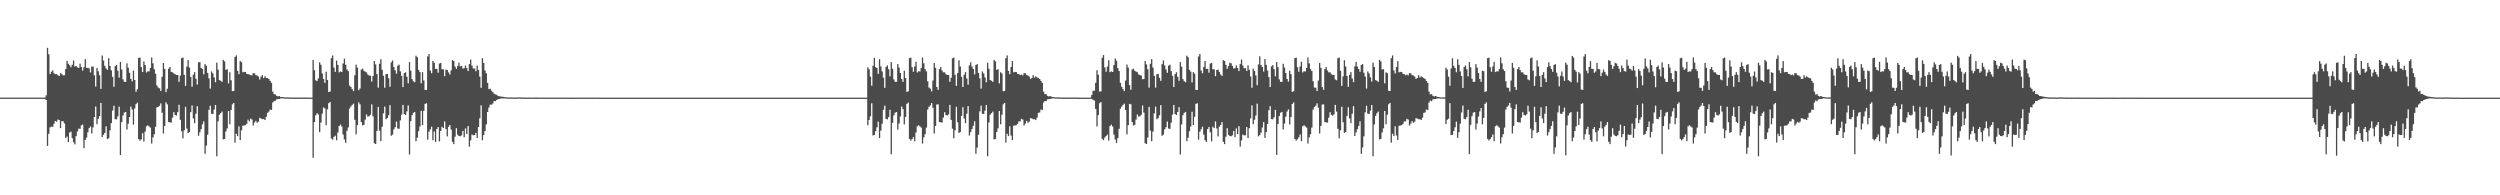 <?xml version="1.0" encoding="UTF-8"?>
<svg xmlns="http://www.w3.org/2000/svg" width="1920" height="150">
  <path d="M0 74.948h1v1.000H0zM1 74.952h1v1.000H1zM2 74.950h1v1.000H2zM3 74.943h1v1.000H3zM4 74.946h1v1.000H4zM5 74.951h1v1.000H5zM6 74.947h1v1.000H6zM7 74.949h1v1.000H7zM8 74.940h1v1.000H8zM9 74.948h1v1.000H9zM10 74.950h1v1.000H10zM11 74.952h1v1.000H11zM12 74.949h1v1.000H12zM13 74.943h1v1.000H13zM14 74.948h1v1.000H14zM15 74.951h1v1.000H15zM16 74.951h1v1.000H16zM17 74.953h1v1.000H17zM18 74.949h1v1.000H18zM19 74.947h1v1.000H19zM20 74.956h1v1.000H20zM21 74.947h1v1.000H21zM22 74.954h1v1.000H22zM23 74.945h1v1.000H23zM24 74.947h1v1.000H24zM25 74.944h1v1.000H25zM26 74.946h1v1.000H26zM27 74.944h1v1.000H27zM28 74.946h1v1.000H28zM29 74.949h1v1.000H29zM30 74.949h1v1.000H30zM31 74.948h1v1.000H31zM32 74.948h1v1.000H32zM33 74.951h1v1.000H33zM34 74.949h1v1.000H34zM35 73.211h1v3.624H35zM36 36.695h1v75.361H36zM37 41.675h1v61.099H37zM38 56.888h1v40.887H38zM39 55.089h1v42.141H39zM40 54.049h1v43.407H40zM41 56.271h1v38.819H41zM42 56.971h1v35.945H42zM43 56.877h1v36.593H43zM44 57.827h1v33.978H44zM45 58.387h1v33.846H45zM46 56.204h1v42.197H46zM47 56.943h1v36.032H47zM48 57.921h1v35.216H48zM49 57.826h1v37.014H49zM50 52.960h1v53.104H50zM51 46.754h1v58.026H51zM52 48.958h1v60.177H52zM53 50.064h1v51.739H53zM54 51.661h1v49.483H54zM55 49.778h1v56.345H55zM56 46.462h1v62.805H56zM57 51.116h1v59.789H57zM58 50.690h1v53.868H58zM59 51.645h1v49.361H59zM60 52.238h1v46.564H60zM61 48.908h1v50.024H61zM62 51.512h1v44.793H62zM63 54.211h1v41.484H63zM64 51.534h1v62.290H64zM65 45.430h1v62.031H65zM66 52.197h1v53.457H66zM67 52.071h1v49.584H67zM68 52.551h1v45.869H68zM69 55.595h1v41.543H69zM70 51.165h1v51.393H70zM71 51.080h1v46.752H71zM72 57.786h1v32.056H72zM73 66.435h1v15.402H73zM74 52.176h1v43.194H74zM75 54.709h1v36.516H75zM76 57.826h1v31.276H76zM77 68.226h1v10.807H77zM78 42.623h1v62.643H78zM79 46.474h1v57.055H79zM80 50.554h1v51.564H80zM81 52.606h1v44.432H81zM82 53.671h1v53.009H82zM83 44.695h1v61.569H83zM84 50.712h1v49.376H84zM85 53.993h1v40.626H85zM86 58.990h1v25.881H86zM87 66.657h1v14.542H87zM88 50.791h1v40.711H88zM89 49.848h1v41.844H89zM90 54.315h1v35.090H90zM91 59.608h1v22.329H91zM92 47.589h1v71.483H92zM93 53.425h1v40.393H93zM94 60.921h1v27.732H94zM95 62.816h1v23.686H95zM96 62.881h1v23.098H96zM97 48.706h1v50.781H97zM98 52.016h1v43.005H98zM99 55.885h1v33.959H99zM100 60.623h1v21.245H100zM101 62.532h1v21.573H101zM102 54.228h1v41.450H102zM103 61.432h1v21.885H103zM104 70.496h1v9.453H104zM105 68.507h1v10.321H105zM106 44.489h1v62.348H106zM107 44.188h1v63.855H107zM108 51.532h1v55.445H108zM109 55.346h1v47.019H109zM110 47.230h1v61.451H110zM111 49.911h1v51.155H111zM112 55.652h1v41.349H112zM113 54.715h1v41.536H113zM114 54.899h1v42.185H114zM115 52.152h1v45.865H115zM116 44.125h1v66.121H116zM117 48.642h1v56.871H117zM118 53.136h1v49.934H118zM119 56.646h1v40.749H119zM120 65.608h1v16.827H120zM121 67.180h1v14.928H121zM122 67.846h1v13.400H122zM123 69.852h1v9.561H123zM124 58.974h1v27.617H124zM125 48.330h1v54.229H125zM126 52.881h1v43.834H126zM127 70.783h1v7.832H127zM128 68.172h1v11.996H128zM129 52.807h1v40.910H129zM130 51.436h1v42.524H130zM131 55.133h1v39.043H131zM132 55.539h1v34.806H132zM133 56.388h1v29.790H133zM134 56.976h1v31.354H134zM135 57.529h1v31.251H135zM136 57.568h1v28.612H136zM137 62.839h1v17.656H137zM138 58.057h1v34.021H138zM139 44.710h1v56.115H139zM140 44.174h1v62.061H140zM141 57.459h1v42.652H141zM142 65.928h1v16.107H142zM143 51.111h1v47.663H143zM144 46.179h1v55.955H144zM145 51.930h1v49.460H145zM146 59.031h1v27.073H146zM147 66.616h1v14.357H147zM148 57.398h1v33.606H148zM149 55.388h1v39.170H149zM150 60.477h1v26.864H150zM151 64.985h1v16.551H151zM152 47.941h1v56.372H152zM153 47.648h1v53.982H153zM154 52.216h1v46.956H154zM155 52.979h1v42.503H155zM156 57.071h1v36.099H156zM157 49.235h1v68.901H157zM158 50.488h1v61.318H158zM159 55.974h1v47.485H159zM160 60.152h1v24.234H160zM161 68.065h1v13.122H161zM162 54.906h1v32.407H162zM163 56.364h1v31.219H163zM164 59.465h1v24.692H164zM165 63.123h1v17.520H165zM166 48.134h1v71.920H166zM167 53.497h1v39.731H167zM168 61.538h1v26.593H168zM169 61.989h1v24.950H169zM170 62.876h1v22.844H170zM171 45.994h1v61.064H171zM172 47.170h1v59.526H172zM173 53.658h1v47.314H173zM174 53.131h1v45.483H174zM175 64.013h1v21.254H175zM176 55.512h1v39.920H176zM177 61.644h1v22.832H177zM178 70.063h1v10.047H178zM179 69.896h1v9.131H179zM180 43.766h1v65.774H180zM181 42.553h1v60.230H181zM182 54.409h1v50.083H182zM183 56.969h1v40.042H183zM184 46.911h1v60.678H184zM185 47.768h1v52.397H185zM186 55.564h1v41.005H186zM187 55.210h1v41.199H187zM188 55.311h1v40.768H188zM189 56.740h1v38.394H189zM190 56.951h1v34.958H190zM191 57.229h1v36.026H191zM192 57.711h1v33.367H192zM193 57.918h1v33.905H193zM194 56.128h1v40.301H194zM195 56.321h1v37.762H195zM196 57.629h1v35.189H196zM197 58.020h1v36.313H197zM198 58.767h1v34.674H198zM199 61.063h1v29.466H199zM200 58.886h1v32.175H200zM201 57.777h1v33.795H201zM202 60.078h1v31.297H202zM203 58.615h1v33.599H203zM204 59.820h1v29.915H204zM205 59.939h1v26.763H205zM206 60.688h1v25.000H206zM207 62.083h1v22.035H207zM208 63.591h1v20.935H208zM209 70.351h1v8.385H209zM210 72.283h1v5.443H210zM211 72.538h1v4.835H211zM212 73.646h1v2.642H212zM213 74.043h1v2.090H213zM214 73.753h1v2.302H214zM215 74.457h1v1.162H215zM216 74.487h1v1.000H216zM217 74.599h1v1.000H217zM218 74.777h1v1.000H218zM219 74.799h1v1.000H219zM220 74.762h1v1.000H220zM221 74.824h1v1.000H221zM222 74.860h1v1.000H222zM223 74.894h1v1.000H223zM224 74.907h1v1.000H224zM225 74.918h1v1.000H225zM226 74.911h1v1.000H226zM227 74.906h1v1.000H227zM228 74.919h1v1.000H228zM229 74.912h1v1.000H229zM230 74.921h1v1.000H230zM231 74.920h1v1.000H231zM232 74.925h1v1.000H232zM233 74.922h1v1.000H233zM234 74.926h1v1.000H234zM235 74.928h1v1.000H235zM236 74.936h1v1.000H236zM237 74.951h1v1.000H237zM238 74.952h1v1.000H238zM239 74.949h1v1.000H239zM240 46.050h1v75.092H240zM241 53.988h1v39.811H241zM242 61.668h1v26.879H242zM243 62.308h1v24.632H243zM244 60.171h1v27.734H244zM245 47.820h1v53.720H245zM246 49.770h1v44.320H246zM247 56.445h1v30.863H247zM248 60.691h1v21.856H248zM249 63.575h1v19.722H249zM250 55.096h1v41.072H250zM251 61.373h1v22.588H251zM252 70.657h1v8.581H252zM253 70.299h1v8.033H253zM254 44.713h1v61.695H254zM255 42.592h1v64.653H255zM256 51.930h1v53.186H256zM257 55.204h1v48.971H257zM258 46.547h1v61.190H258zM259 49.927h1v51.876H259zM260 55.581h1v41.259H260zM261 54.898h1v40.777H261zM262 55.333h1v41.788H262zM263 48.726h1v54.575H263zM264 45.055h1v62.022H264zM265 49.715h1v59.996H265zM266 53.335h1v47.144H266zM267 54.623h1v43.232H267zM268 65.669h1v17.759H268zM269 66.740h1v15.082H269zM270 68.494h1v12.053H270zM271 69.978h1v9.637H271zM272 57.872h1v34.157H272zM273 49.599h1v53.586H273zM274 51.924h1v44.163H274zM275 69.323h1v9.294H275zM276 67.923h1v12.224H276zM277 53.425h1v40.329H277zM278 52.759h1v43.570H278zM279 54.324h1v41.539H279zM280 55.016h1v36.855H280zM281 55.619h1v32.364H281zM282 57.175h1v32.368H282zM283 57.992h1v31.297H283zM284 58.102h1v30.045H284zM285 62.623h1v17.576H285zM286 58.365h1v31.048H286zM287 46.911h1v63.109H287zM288 49.460h1v61.150H288zM289 56.864h1v43.660H289zM290 67.319h1v14.781H290zM291 48.951h1v51.329H291zM292 45.454h1v62.927H292zM293 53.559h1v43.781H293zM294 58.176h1v28.929H294zM295 67.357h1v14.524H295zM296 56.979h1v34.597H296zM297 56.713h1v33.980H297zM298 60.041h1v28.505H298zM299 66.637h1v14.097H299zM300 47.883h1v56.353H300zM301 46.488h1v56.883H301zM302 51.391h1v48.003H302zM303 53.994h1v43.736H303zM304 56.651h1v36.736H304zM305 50.453h1v48.251H305zM306 49.690h1v49.254H306zM307 54.801h1v37.645H307zM308 58.253h1v29.774H308zM309 66.861h1v13.749H309zM310 56.120h1v31.502H310zM311 55.488h1v32.819H311zM312 58.933h1v26.605H312zM313 63.944h1v17.061H313zM314 47.652h1v71.017H314zM315 54.237h1v38.827H315zM316 60.777h1v27.716H316zM317 62.398h1v24.305H317zM318 63.134h1v22.833H318zM319 42.755h1v65.741H319zM320 43.936h1v61.775H320zM321 53.600h1v47.175H321zM322 55.371h1v41.790H322zM323 63.969h1v21.184H323zM324 55.403h1v40.673H324zM325 61.773h1v23.407H325zM326 69.077h1v10.698H326zM327 69.074h1v10.242H327zM328 43.382h1v63.876H328zM329 41.465h1v59.715H329zM330 54.172h1v45.147H330zM331 56.257h1v41.045H331zM332 46.862h1v60.846H332zM333 48.175h1v52.831H333zM334 52.866h1v56.120H334zM335 52.900h1v46.192H335zM336 55.834h1v41.713H336zM337 48.812h1v59.782H337zM338 48.319h1v52.304H338zM339 53.173h1v44.142H339zM340 53.224h1v45.110H340zM341 58.476h1v34.815H341zM342 53.473h1v45.639H342zM343 53.722h1v51.010H343zM344 55.615h1v41.743H344zM345 57.171h1v38.791H345zM346 54.026h1v45.505H346zM347 46.179h1v62.715H347zM348 46.807h1v63.874H348zM349 51.165h1v53.817H349zM350 52.872h1v45.579H350zM351 50.732h1v52.815H351zM352 48.114h1v56.373H352zM353 50.970h1v53.695H353zM354 50.578h1v53.363H354zM355 52.652h1v47.881H355zM356 52.447h1v52.924H356zM357 50.319h1v48.269H357zM358 52.260h1v50.711H358zM359 54.597h1v42.245H359zM360 49.190h1v63.465H360zM361 45.700h1v62.139H361zM362 50.418h1v52.927H362zM363 52.570h1v51.335H363zM364 52.652h1v51.065H364zM365 54.733h1v47.289H365zM366 50.355h1v55.596H366zM367 53.828h1v43.760H367zM368 58.777h1v32.077H368zM369 67.438h1v13.455H369zM370 44.697h1v63.025H370zM371 48.275h1v55.478H371zM372 54.066h1v46.539H372zM373 56.343h1v39.197H373zM374 63.643h1v22.348H374zM375 68.413h1v14.238H375zM376 68.106h1v12.269H376zM377 69.644h1v10.740H377zM378 70.783h1v8.709H378zM379 71.982h1v5.615H379zM380 72.569h1v5.140H380zM381 72.810h1v4.051H381zM382 73.766h1v2.402H382zM383 73.920h1v2.058H383zM384 74.075h1v1.573H384zM385 74.244h1v1.340H385zM386 74.376h1v1.199H386zM387 74.558h1v1.000H387zM388 74.725h1v1.000H388zM389 74.799h1v1.000H389zM390 74.812h1v1.000H390zM391 74.839h1v1.000H391zM392 74.854h1v1.000H392zM393 74.844h1v1.000H393zM394 74.856h1v1.000H394zM395 74.899h1v1.000H395zM396 74.924h1v1.000H396zM397 74.805h1v1.000H397zM398 74.796h1v1.000H398zM399 74.812h1v1.000H399zM400 74.860h1v1.000H400zM401 74.889h1v1.000H401zM402 74.925h1v1.000H402zM403 74.923h1v1.000H403zM404 74.933h1v1.000H404zM405 74.939h1v1.000H405zM406 74.926h1v1.000H406zM407 74.933h1v1.000H407zM408 74.934h1v1.000H408zM409 74.945h1v1.000H409zM410 74.900h1v1.000H410zM411 74.913h1v1.000H411zM412 74.928h1v1.000H412zM413 74.944h1v1.000H413zM414 74.937h1v1.000H414zM415 74.945h1v1.000H415zM416 74.940h1v1.000H416zM417 74.949h1v1.000H417zM418 74.945h1v1.000H418zM419 74.948h1v1.000H419zM420 74.946h1v1.000H420zM421 74.945h1v1.000H421zM422 74.947h1v1.000H422zM423 74.945h1v1.000H423zM424 74.950h1v1.000H424zM425 74.950h1v1.000H425zM426 74.950h1v1.000H426zM427 74.954h1v1.000H427zM428 74.951h1v1.000H428zM429 74.953h1v1.000H429zM430 74.952h1v1.000H430zM431 74.955h1v1.000H431zM432 74.948h1v1.000H432zM433 74.955h1v1.000H433zM434 74.946h1v1.000H434zM435 74.953h1v1.000H435zM436 74.949h1v1.000H436zM437 74.954h1v1.000H437zM438 74.957h1v1.000H438zM439 74.940h1v1.000H439zM440 74.957h1v1.000H440zM441 74.953h1v1.000H441zM442 74.953h1v1.000H442zM443 74.952h1v1.000H443zM444 74.951h1v1.000H444zM445 74.941h1v1.000H445zM446 74.957h1v1.000H446zM447 74.941h1v1.000H447zM448 74.952h1v1.000H448zM449 74.950h1v1.000H449zM450 74.943h1v1.000H450zM451 74.953h1v1.000H451zM452 74.954h1v1.000H452zM453 74.946h1v1.000H453zM454 74.942h1v1.000H454zM455 74.950h1v1.000H455zM456 74.951h1v1.000H456zM457 74.947h1v1.000H457zM458 74.952h1v1.000H458zM459 74.954h1v1.000H459zM460 74.958h1v1.000H460zM461 74.941h1v1.000H461zM462 75.000h1v1.000H462zM463 75.000h1v1.000H463zM464 75.000h1v1.000H464zM465 75.000h1v1.000H465zM466 75.000h1v1.000H466zM467 75.000h1v1.000H467zM468 75.000h1v1.000H468zM469 75.000h1v1.000H469zM470 75.000h1v1.000H470zM471 75.000h1v1.000H471zM472 75.000h1v1.000H472zM473 75.000h1v1.000H473zM474 75.000h1v1.000H474zM475 75.000h1v1.000H475zM476 75.000h1v1.000H476zM477 75.000h1v1.000H477zM478 75.000h1v1.000H478zM479 75.000h1v1.000H479zM480 75.000h1v1.000H480zM481 75.000h1v1.000H481zM482 75.000h1v1.000H482zM483 75.000h1v1.000H483zM484 75.000h1v1.000H484zM485 75.000h1v1.000H485zM486 75.000h1v1.000H486zM487 75.000h1v1.000H487zM488 75.000h1v1.000H488zM489 75.000h1v1.000H489zM490 75.000h1v1.000H490zM491 75.000h1v1.000H491zM492 75.000h1v1.000H492zM493 75.000h1v1.000H493zM494 75.000h1v1.000H494zM495 75.000h1v1.000H495zM496 75.000h1v1.000H496zM497 75.000h1v1.000H497zM498 75.000h1v1.000H498zM499 75.000h1v1.000H499zM500 75.000h1v1.000H500zM501 75.000h1v1.000H501zM502 75.000h1v1.000H502zM503 75.000h1v1.000H503zM504 75.000h1v1.000H504zM505 75.000h1v1.000H505zM506 75.000h1v1.000H506zM507 75.000h1v1.000H507zM508 75.000h1v1.000H508zM509 75.000h1v1.000H509zM510 75.000h1v1.000H510zM511 75.000h1v1.000H511zM512 75.000h1v1.000H512zM513 75.000h1v1.000H513zM514 75.000h1v1.000H514zM515 75.000h1v1.000H515zM516 75.000h1v1.000H516zM517 75.000h1v1.000H517zM518 75.000h1v1.000H518zM519 75.000h1v1.000H519zM520 75.000h1v1.000H520zM521 75.000h1v1.000H521zM522 75.000h1v1.000H522zM523 75.000h1v1.000H523zM524 75.000h1v1.000H524zM525 75.000h1v1.000H525zM526 75.000h1v1.000H526zM527 75.000h1v1.000H527zM528 75.000h1v1.000H528zM529 75.000h1v1.000H529zM530 75.000h1v1.000H530zM531 75.000h1v1.000H531zM532 75.000h1v1.000H532zM533 75.000h1v1.000H533zM534 75.000h1v1.000H534zM535 75.000h1v1.000H535zM536 75.000h1v1.000H536zM537 75.000h1v1.000H537zM538 75.000h1v1.000H538zM539 75.000h1v1.000H539zM540 75.000h1v1.000H540zM541 75.000h1v1.000H541zM542 75.000h1v1.000H542zM543 75.000h1v1.000H543zM544 75.000h1v1.000H544zM545 75.000h1v1.000H545zM546 75.000h1v1.000H546zM547 75.000h1v1.000H547zM548 75.000h1v1.000H548zM549 75.000h1v1.000H549zM550 75.000h1v1.000H550zM551 75.000h1v1.000H551zM552 75.000h1v1.000H552zM553 75.000h1v1.000H553zM554 75.000h1v1.000H554zM555 75.000h1v1.000H555zM556 75.000h1v1.000H556zM557 75.000h1v1.000H557zM558 75.000h1v1.000H558zM559 75.000h1v1.000H559zM560 75.000h1v1.000H560zM561 75.000h1v1.000H561zM562 75.000h1v1.000H562zM563 75.000h1v1.000H563zM564 75.000h1v1.000H564zM565 75.000h1v1.000H565zM566 75.000h1v1.000H566zM567 75.000h1v1.000H567zM568 75.000h1v1.000H568zM569 75.000h1v1.000H569zM570 75.000h1v1.000H570zM571 75.000h1v1.000H571zM572 75.000h1v1.000H572zM573 75.000h1v1.000H573zM574 75.000h1v1.000H574zM575 75.000h1v1.000H575zM576 75.000h1v1.000H576zM577 75.000h1v1.000H577zM578 75.000h1v1.000H578zM579 75.000h1v1.000H579zM580 75.000h1v1.000H580zM581 75.000h1v1.000H581zM582 75.000h1v1.000H582zM583 75.000h1v1.000H583zM584 75.000h1v1.000H584zM585 75.000h1v1.000H585zM586 75.000h1v1.000H586zM587 75.000h1v1.000H587zM588 75.000h1v1.000H588zM589 75.000h1v1.000H589zM590 75.000h1v1.000H590zM591 75.000h1v1.000H591zM592 75.000h1v1.000H592zM593 75.000h1v1.000H593zM594 75.000h1v1.000H594zM595 75.000h1v1.000H595zM596 75.000h1v1.000H596zM597 75.000h1v1.000H597zM598 75.000h1v1.000H598zM599 75.000h1v1.000H599zM600 75.000h1v1.000H600zM601 75.000h1v1.000H601zM602 75.000h1v1.000H602zM603 75.000h1v1.000H603zM604 75.000h1v1.000H604zM605 75.000h1v1.000H605zM606 75.000h1v1.000H606zM607 75.000h1v1.000H607zM608 75.000h1v1.000H608zM609 75.000h1v1.000H609zM610 75.000h1v1.000H610zM611 75.000h1v1.000H611zM612 75.000h1v1.000H612zM613 75.000h1v1.000H613zM614 75.000h1v1.000H614zM615 75.000h1v1.000H615zM616 75.000h1v1.000H616zM617 75.000h1v1.000H617zM618 75.000h1v1.000H618zM619 75.000h1v1.000H619zM620 75.000h1v1.000H620zM621 75.000h1v1.000H621zM622 75.000h1v1.000H622zM623 75.000h1v1.000H623zM624 75.000h1v1.000H624zM625 75.000h1v1.000H625zM626 75.000h1v1.000H626zM627 75.000h1v1.000H627zM628 75.000h1v1.000H628zM629 75.000h1v1.000H629zM630 75.000h1v1.000H630zM631 75.000h1v1.000H631zM632 75.000h1v1.000H632zM633 75.000h1v1.000H633zM634 75.000h1v1.000H634zM635 75.000h1v1.000H635zM636 75.000h1v1.000H636zM637 75.000h1v1.000H637zM638 75.000h1v1.000H638zM639 75.000h1v1.000H639zM640 75.000h1v1.000H640zM641 75.000h1v1.000H641zM642 75.000h1v1.000H642zM643 75.000h1v1.000H643zM644 75.000h1v1.000H644zM645 75.000h1v1.000H645zM646 75.000h1v1.000H646zM647 75.000h1v1.000H647zM648 75.000h1v1.000H648zM649 75.000h1v1.000H649zM650 75.000h1v1.000H650zM651 75.000h1v1.000H651zM652 75.000h1v1.000H652zM653 75.000h1v1.000H653zM654 75.000h1v1.000H654zM655 75.000h1v1.000H655zM656 75.000h1v1.000H656zM657 75.000h1v1.000H657zM658 75.000h1v1.000H658zM659 75.000h1v1.000H659zM660 75.000h1v1.000H660zM661 75.000h1v1.000H661zM662 75.000h1v1.000H662zM663 75.000h1v1.000H663zM664 75.000h1v1.000H664zM665 74.988h1v1.000H665zM666 51.662h1v44.519H666zM667 53.223h1v38.872H667zM668 58.824h1v30.475H668zM669 65.782h1v13.506H669zM670 50.468h1v53.561H670zM671 44.458h1v59.192H671zM672 51.501h1v49.173H672zM673 52.199h1v45.570H673zM674 56.735h1v36.727H674zM675 45.457h1v60.592H675zM676 50.989h1v49.322H676zM677 54.831h1v40.156H677zM678 59.654h1v24.748H678zM679 67.474h1v13.630H679zM680 51.375h1v40.027H680zM681 50.241h1v41.383H681zM682 53.157h1v36.780H682zM683 58.618h1v25.719H683zM684 47.647h1v70.819H684zM685 52.798h1v41.553H685zM686 60.942h1v27.666H686zM687 62.844h1v23.735H687zM688 62.846h1v23.155H688zM689 49.204h1v50.318H689zM690 51.895h1v43.048H690zM691 56.082h1v33.426H691zM692 60.690h1v21.142H692zM693 62.889h1v21.000H693zM694 54.254h1v41.265H694zM695 59.918h1v29.849H695zM696 70.587h1v9.203H696zM697 70.105h1v8.639H697zM698 44.655h1v62.054H698zM699 44.292h1v63.668H699zM700 51.619h1v55.212H700zM701 55.098h1v50.264H701zM702 51.056h1v57.442H702zM703 47.439h1v54.341H703zM704 55.655h1v41.339H704zM705 54.734h1v41.430H705zM706 54.903h1v42.158H706zM707 52.158h1v45.849H707zM708 44.147h1v66.097H708zM709 48.649h1v56.879H709zM710 53.152h1v49.920H710zM711 54.805h1v43.184H711zM712 62.423h1v21.723H712zM713 67.277h1v14.819H713zM714 68.082h1v12.934H714zM715 70.205h1v8.909H715zM716 61.877h1v20.839H716zM717 48.340h1v54.212H717zM718 52.065h1v44.647H718zM719 66.801h1v13.483H719zM720 69.043h1v11.099H720zM721 53.028h1v40.688H721zM722 51.465h1v42.495H722zM723 54.118h1v40.051H723zM724 55.575h1v34.764H724zM725 55.552h1v30.621H725zM726 57.004h1v31.319H726zM727 57.583h1v31.189H727zM728 57.543h1v30.307H728zM729 62.841h1v17.710H729zM730 59.718h1v32.347H730zM731 44.728h1v54.086H731zM732 44.193h1v61.941H732zM733 57.463h1v42.642H733zM734 65.944h1v16.074H734zM735 56.183h1v37.646H735zM736 46.315h1v55.778H736zM737 51.077h1v50.249H737zM738 59.057h1v29.969H738zM739 66.799h1v15.565H739zM740 57.442h1v33.572H740zM741 55.381h1v39.170H741zM742 60.319h1v27.014H742zM743 64.994h1v16.535H743zM744 50.120h1v53.980H744zM745 47.836h1v53.712H745zM746 51.155h1v47.953H746zM747 53.011h1v43.649H747zM748 57.082h1v36.078H748zM749 49.875h1v68.246H749zM750 49.237h1v64.063H750zM751 55.948h1v47.509H751zM752 60.154h1v25.406H752zM753 68.068h1v13.109H753zM754 54.908h1v32.407H754zM755 56.366h1v31.216H755zM756 59.467h1v25.502H756zM757 63.124h1v17.518H757zM758 48.143h1v71.874H758zM759 52.797h1v41.329H759zM760 61.539h1v26.592H760zM761 61.989h1v24.948H761zM762 62.877h1v22.842H762zM763 46.006h1v61.042H763zM764 47.177h1v59.511H764zM765 53.660h1v47.644H765zM766 53.136h1v45.473H766zM767 64.025h1v21.238H767zM768 55.512h1v39.923H768zM769 56.465h1v31.673H769zM770 70.070h1v10.035H770zM771 69.900h1v9.125H771zM772 44.713h1v64.822H772zM773 42.561h1v60.218H773zM774 54.417h1v50.070H774zM775 56.972h1v40.039H775zM776 51.452h1v52.625H776zM777 46.910h1v60.672H777zM778 55.565h1v41.003H778zM779 55.211h1v41.194H779zM780 55.311h1v40.766H780zM781 56.742h1v38.391H781zM782 56.952h1v36.268H782zM783 57.649h1v35.605H783zM784 57.230h1v34.034H784zM785 57.919h1v33.903H785zM786 56.129h1v40.300H786zM787 56.321h1v38.605H787zM788 57.630h1v35.186H788zM789 58.022h1v36.307H789zM790 58.768h1v34.671H790zM791 60.589h1v30.176H791zM792 59.887h1v31.173H792zM793 57.777h1v33.795H793zM794 59.555h1v31.972H794zM795 58.616h1v33.598H795zM796 59.486h1v30.892H796zM797 59.939h1v26.780H797zM798 60.689h1v25.645H798zM799 62.083h1v22.035H799zM800 63.592h1v20.935H800zM801 70.351h1v8.385H801zM802 72.283h1v5.254H802zM803 72.310h1v5.415H803zM804 73.646h1v2.642H804zM805 74.137h1v1.996H805zM806 73.753h1v2.302H806zM807 74.255h1v1.470H807zM808 74.488h1v1.021H808zM809 74.599h1v1.000H809zM810 74.777h1v1.000H810zM811 74.799h1v1.000H811zM812 74.762h1v1.000H812zM813 74.824h1v1.000H813zM814 74.860h1v1.000H814zM815 74.894h1v1.000H815zM816 74.907h1v1.000H816zM817 74.918h1v1.000H817zM818 74.911h1v1.000H818zM819 74.906h1v1.000H819zM820 74.917h1v1.000H820zM821 74.914h1v1.000H821zM822 74.912h1v1.000H822zM823 74.920h1v1.000H823zM824 74.925h1v1.000H824zM825 74.922h1v1.000H825zM826 74.926h1v1.000H826zM827 74.928h1v1.000H827zM828 74.983h1v1.000H828zM829 75.000h1v1.000H829zM830 75.000h1v1.000H830zM831 75.000h1v1.000H831zM832 75.000h1v1.000H832zM833 75.000h1v1.000H833zM834 75.000h1v1.000H834zM835 75.000h1v1.000H835zM836 75.000h1v1.000H836zM837 74.843h1v1.000H837zM838 72.904h1v3.022H838zM839 69.711h1v7.060H839zM840 69.686h1v7.525H840zM841 63.615h1v20.045H841zM842 53.985h1v43.136H842zM843 57.396h1v31.020H843zM844 70.298h1v9.018H844zM845 70.215h1v8.168H845zM846 44.330h1v62.283H846zM847 42.302h1v65.368H847zM848 51.712h1v53.911H848zM849 55.065h1v49.437H849zM850 51.090h1v52.259H850zM851 46.268h1v61.721H851zM852 55.407h1v41.487H852zM853 54.813h1v40.894H853zM854 55.278h1v41.895H854zM855 49.930h1v53.426H855zM856 44.940h1v62.228H856zM857 46.614h1v63.170H857zM858 52.199h1v53.845H858zM859 54.580h1v44.316H859zM860 63.622h1v19.820H860zM861 66.735h1v15.093H861zM862 68.495h1v12.049H862zM863 69.981h1v9.630H863zM864 61.889h1v22.623H864zM865 49.580h1v53.622H865zM866 51.905h1v44.197H866zM867 65.383h1v14.385H867zM868 68.906h1v11.242H868zM869 53.420h1v40.339H869zM870 52.754h1v43.580H870zM871 54.319h1v41.548H871zM872 55.013h1v36.861H872zM873 55.494h1v32.491H873zM874 57.173h1v32.373H874zM875 57.674h1v31.616H875zM876 58.100h1v30.048H876zM877 60.821h1v20.296H877zM878 60.714h1v25.774H878zM879 46.909h1v63.115H879zM880 49.456h1v61.160H880zM881 53.177h1v52.439H881zM882 67.350h1v14.747H882zM883 48.951h1v51.326H883zM884 45.428h1v62.991H884zM885 51.902h1v49.153H885zM886 58.165h1v28.951H886zM887 67.299h1v14.621H887zM888 56.977h1v34.604H888zM889 56.709h1v33.988H889zM890 59.774h1v28.776H890zM891 62.080h1v18.657H891zM892 49.301h1v55.018H892zM893 46.388h1v57.032H893zM894 50.234h1v49.183H894zM895 53.274h1v44.469H895zM896 55.920h1v37.469H896zM897 50.433h1v48.274H897zM898 49.688h1v49.258H898zM899 54.632h1v39.511H899zM900 58.253h1v29.776H900zM901 66.859h1v13.755H901zM902 56.917h1v30.708H902zM903 55.488h1v32.819H903zM904 58.933h1v27.068H904zM905 62.073h1v20.221H905zM906 47.651h1v71.018H906zM907 51.202h1v44.381H907zM908 60.777h1v27.716H908zM909 62.398h1v24.305H909zM910 63.134h1v22.834H910zM911 42.754h1v65.744H911zM912 43.939h1v61.769H912zM913 53.600h1v47.176H913zM914 55.050h1v42.110H914zM915 63.311h1v22.528H915zM916 55.404h1v40.672H916zM917 56.645h1v33.071H917zM918 69.076h1v10.699H918zM919 69.073h1v10.243H919zM920 43.380h1v63.878H920zM921 41.460h1v59.719H921zM922 54.171h1v45.148H922zM923 56.258h1v41.045H923zM924 51.372h1v52.013H924zM925 46.860h1v60.846H925zM926 52.866h1v56.120H926zM927 52.902h1v46.190H927zM928 55.834h1v41.711H928zM929 48.819h1v52.741H929zM930 48.324h1v60.266H930zM931 53.174h1v44.141H931zM932 53.224h1v45.110H932zM933 58.476h1v34.815H933zM934 53.777h1v44.909H934zM935 53.473h1v51.259H935zM936 55.239h1v42.118H936zM937 57.172h1v38.790H937zM938 58.305h1v35.465H938zM939 46.187h1v62.707H939zM940 46.803h1v63.880H940zM941 49.826h1v55.158H941zM942 52.872h1v45.578H942zM943 50.735h1v52.801H943zM944 48.111h1v56.391H944zM945 48.664h1v56.007H945zM946 50.565h1v53.393H946zM947 52.606h1v47.976H947zM948 52.435h1v52.944H948zM949 50.280h1v48.318H949zM950 52.244h1v50.742H950zM951 54.597h1v42.258H951zM952 49.187h1v63.462H952zM953 45.687h1v62.193H953zM954 50.271h1v53.079H954zM955 52.498h1v51.499H955zM956 52.395h1v51.492H956zM957 54.531h1v42.995H957zM958 50.212h1v55.800H958zM959 53.669h1v44.805H959zM960 58.717h1v32.209H960zM961 67.364h1v13.601H961zM962 52.710h1v42.678H962zM963 54.478h1v37.469H963zM964 57.927h1v30.863H964zM965 65.437h1v14.111H965zM966 49.468h1v55.266H966zM967 43.242h1v60.499H967zM968 50.002h1v51.841H968zM969 51.445h1v46.453H969zM970 54.911h1v38.819H970zM971 45.343h1v60.562H971zM972 49.796h1v51.665H972zM973 54.144h1v41.014H973zM974 59.230h1v25.467H974zM975 66.795h1v14.744H975zM976 51.052h1v40.375H976zM977 50.046h1v41.612H977zM978 53.029h1v36.983H978zM979 58.600h1v25.766H979zM980 47.653h1v71.265H980zM981 51.628h1v43.642H981zM982 60.948h1v28.206H982zM983 62.833h1v23.759H983zM984 62.879h1v23.098H984zM985 48.994h1v50.498H985zM986 51.838h1v43.079H986zM987 56.034h1v33.560H987zM988 60.682h1v24.920H988zM989 62.683h1v21.332H989zM990 54.260h1v41.316H990zM991 56.913h1v32.902H991zM992 70.540h1v9.335H992zM993 70.063h1v8.577H993zM994 44.579h1v62.221H994zM995 44.248h1v63.739H995zM996 51.590h1v55.309H996zM997 55.078h1v50.414H997zM998 51.066h1v52.195H998zM999 47.429h1v61.087H999zM1000 55.661h1v41.331H1000zM1001 54.727h1v41.485H1001zM1002 54.904h1v42.168H1002zM1003 52.158h1v45.847H1003zM1004 44.127h1v66.101H1004zM1005 48.633h1v56.879H1005zM1006 53.143h1v49.924H1006zM1007 54.561h1v43.427H1007zM1008 62.389h1v21.770H1008zM1009 67.202h1v14.914H1009zM1010 67.310h1v13.882H1010zM1011 69.904h1v9.462H1011zM1012 61.878h1v20.836H1012zM1013 48.332h1v54.219H1013zM1014 52.059h1v44.657H1014zM1015 66.799h1v13.523H1015zM1016 69.001h1v11.161H1016zM1017 53.018h1v40.704H1017zM1018 51.446h1v42.512H1018zM1019 54.112h1v40.064H1019zM1020 55.570h1v34.774H1020zM1021 55.544h1v30.634H1021zM1022 56.987h1v31.280H1022zM1023 57.573h1v31.202H1023zM1024 57.533h1v30.319H1024zM1025 61.010h1v19.544H1025zM1026 61.647h1v24.061H1026zM1027 44.712h1v54.191H1027zM1028 44.175h1v62.047H1028zM1029 54.313h1v45.799H1029zM1030 65.932h1v16.097H1030zM1031 58.562h1v35.274H1031zM1032 46.259h1v55.847H1032zM1033 51.081h1v50.271H1033zM1034 58.376h1v30.651H1034zM1035 66.713h1v15.675H1035zM1036 57.424h1v33.583H1036zM1037 55.386h1v39.168H1037zM1038 60.318h1v27.019H1038zM1039 63.085h1v18.447H1039zM1040 51.006h1v53.429H1040zM1041 47.580h1v54.080H1041zM1042 51.092h1v48.074H1042zM1043 52.987h1v43.716H1043zM1044 55.151h1v38.016H1044zM1045 49.858h1v68.288H1045zM1046 49.231h1v64.081H1046zM1047 55.881h1v48.842H1047zM1048 58.766h1v27.509H1048zM1049 68.064h1v13.122H1049zM1050 54.906h1v32.401H1050zM1051 56.362h1v31.220H1051zM1052 59.467h1v25.503H1052zM1053 62.634h1v18.008H1053zM1054 48.130h1v71.931H1054zM1055 51.493h1v44.072H1055zM1056 61.540h1v27.512H1056zM1057 61.989h1v24.949H1057zM1058 62.877h1v22.844H1058zM1059 45.999h1v61.052H1059zM1060 47.174h1v59.518H1060zM1061 53.369h1v48.346H1061zM1062 53.133h1v45.476H1062zM1063 64.018h1v21.252H1063zM1064 55.509h1v39.924H1064zM1065 56.208h1v31.931H1065zM1066 69.755h1v10.354H1066zM1067 69.897h1v9.129H1067zM1068 44.715h1v64.822H1068zM1069 42.558h1v60.224H1069zM1070 54.086h1v50.403H1070zM1071 56.414h1v40.595H1071zM1072 51.464h1v52.595H1072zM1073 46.926h1v60.654H1073zM1074 55.564h1v41.005H1074zM1075 55.210h1v41.196H1075zM1076 55.312h1v40.766H1076zM1077 56.674h1v38.459H1077zM1078 56.951h1v36.270H1078zM1079 57.779h1v35.475H1079zM1080 57.230h1v34.035H1080zM1081 57.919h1v33.904H1081zM1082 56.128h1v40.300H1082zM1083 56.320h1v38.605H1083zM1084 57.630h1v35.365H1084zM1085 58.019h1v36.311H1085zM1086 58.768h1v34.672H1086zM1087 60.589h1v30.177H1087zM1088 59.886h1v31.174H1088zM1089 57.778h1v33.794H1089zM1090 59.554h1v31.972H1090zM1091 58.615h1v33.598H1091zM1092 59.231h1v31.148H1092zM1093 59.938h1v26.789H1093zM1094 60.689h1v25.645H1094zM1095 62.083h1v22.065H1095zM1096 63.592h1v20.935H1096zM1097 70.351h1v8.385H1097zM1098 72.494h1v4.717H1098zM1099 72.283h1v5.443H1099zM1100 73.646h1v2.654H1100zM1101 74.137h1v1.995H1101zM1102 73.753h1v2.302H1102zM1103 74.255h1v1.470H1103zM1104 74.488h1v1.021H1104zM1105 74.599h1v1.000H1105zM1106 74.777h1v1.000H1106zM1107 74.799h1v1.000H1107zM1108 74.762h1v1.000H1108zM1109 74.824h1v1.000H1109zM1110 52.006h1v43.342H1110zM1111 53.358h1v38.642H1111zM1112 58.903h1v32.234H1112zM1113 65.828h1v13.441H1113zM1114 52.535h1v51.241H1114zM1115 44.737h1v58.855H1115zM1116 50.540h1v50.061H1116zM1117 52.243h1v45.500H1117zM1118 55.512h1v37.933H1118zM1119 45.530h1v60.349H1119zM1120 49.749h1v51.844H1120zM1121 54.866h1v40.092H1121zM1122 58.319h1v28.083H1122zM1123 67.522h1v13.529H1123zM1124 51.431h1v39.917H1124zM1125 50.274h1v41.340H1125zM1126 53.171h1v36.750H1126zM1127 58.633h1v25.697H1127zM1128 47.678h1v70.764H1128zM1129 51.636h1v44.210H1129zM1130 60.388h1v28.908H1130zM1131 62.851h1v23.723H1131zM1132 62.848h1v23.150H1132zM1133 49.246h1v50.275H1133zM1134 51.925h1v43.011H1134zM1135 56.088h1v33.413H1135zM1136 60.694h1v24.882H1136zM1137 62.891h1v20.099H1137zM1138 54.257h1v41.251H1138zM1139 54.684h1v35.879H1139zM1140 70.590h1v9.197H1140zM1141 70.107h1v8.505H1141zM1142 44.662h1v62.049H1142zM1143 44.301h1v63.648H1143zM1144 51.628h1v55.199H1144zM1145 55.102h1v50.255H1145zM1146 51.081h1v52.130H1146zM1147 47.486h1v60.980H1147zM1148 55.323h1v41.668H1148zM1149 54.735h1v41.422H1149zM1150 54.905h1v42.154H1150zM1151 53.026h1v44.979H1151zM1152 44.151h1v66.080H1152zM1153 48.655h1v56.871H1153zM1154 53.154h1v49.916H1154zM1155 54.561h1v43.426H1155zM1156 62.426h1v21.718H1156zM1157 67.282h1v14.810H1157zM1158 67.506h1v13.499H1158zM1159 70.229h1v8.808H1159zM1160 61.875h1v20.837H1160zM1161 48.342h1v54.204H1161zM1162 52.070h1v44.644H1162zM1163 66.802h1v16.942H1163zM1164 69.049h1v11.089H1164zM1165 53.027h1v40.681H1165zM1166 51.471h1v42.487H1166zM1167 53.814h1v40.355H1167zM1168 55.576h1v34.761H1168zM1169 55.553h1v30.620H1169zM1170 57.007h1v31.254H1170zM1171 57.586h1v31.183H1171zM1172 57.544h1v30.303H1172zM1173 61.010h1v20.197H1173zM1174 61.647h1v24.056H1174zM1175 44.730h1v54.076H1175zM1176 44.196h1v61.934H1176zM1177 54.317h1v45.788H1177zM1178 65.944h1v16.070H1178zM1179 58.576h1v35.241H1179zM1180 46.350h1v55.729H1180zM1181 51.076h1v50.239H1181zM1182 58.385h1v30.636H1182zM1183 66.822h1v15.536H1183zM1184 57.453h1v33.565H1184zM1185 55.383h1v39.164H1185zM1186 60.320h1v27.012H1186zM1187 63.093h1v18.435H1187zM1188 51.540h1v52.567H1188zM1189 47.828h1v53.716H1189zM1190 50.750h1v48.352H1190zM1191 53.015h1v43.639H1191zM1192 55.168h1v37.989H1192zM1193 49.876h1v68.235H1193zM1194 49.239h1v64.058H1194zM1195 55.884h1v48.835H1195zM1196 58.770h1v27.505H1196zM1197 66.278h1v14.898H1197zM1198 58.219h1v29.096H1198zM1199 54.906h1v32.674H1199zM1200 58.708h1v27.161H1200zM1201 62.033h1v20.630H1201zM1202 48.096h1v71.245H1202zM1203 49.729h1v46.503H1203zM1204 61.527h1v27.199H1204zM1205 62.327h1v24.639H1205zM1206 63.194h1v22.799H1206zM1207 42.940h1v65.555H1207zM1208 44.184h1v61.482H1208zM1209 53.678h1v46.999H1209zM1210 55.018h1v42.078H1210zM1211 63.312h1v22.455H1211zM1212 55.412h1v40.673H1212zM1213 56.584h1v34.431H1213zM1214 68.776h1v10.980H1214zM1215 69.090h1v10.225H1215zM1216 43.426h1v63.792H1216zM1217 41.508h1v61.591H1217zM1218 54.199h1v45.100H1218zM1219 56.268h1v41.023H1219zM1220 51.381h1v51.980H1220zM1221 46.880h1v60.788H1221zM1222 52.869h1v56.102H1222zM1223 52.912h1v46.169H1223zM1224 55.839h1v41.700H1224zM1225 54.830h1v46.705H1225zM1226 48.333h1v60.232H1226zM1227 52.955h1v47.254H1227zM1228 53.232h1v45.097H1228zM1229 58.479h1v34.809H1229zM1230 55.794h1v42.891H1230zM1231 53.473h1v51.255H1231zM1232 55.240h1v42.116H1232zM1233 57.176h1v38.785H1233zM1234 58.308h1v35.460H1234zM1235 46.180h1v62.702H1235zM1236 46.810h1v63.872H1236zM1237 49.832h1v55.149H1237zM1238 52.880h1v45.562H1238zM1239 50.870h1v52.522H1239zM1240 48.239h1v56.165H1240zM1241 48.748h1v55.887H1241zM1242 50.649h1v53.159H1242zM1243 52.766h1v47.763H1243zM1244 55.394h1v40.344H1244zM1245 50.385h1v54.960H1245zM1246 52.295h1v50.644H1246zM1247 54.595h1v42.193H1247zM1248 54.979h1v57.555H1248zM1249 45.770h1v61.934H1249zM1250 50.316h1v53.011H1250zM1251 52.728h1v50.969H1251zM1252 53.179h1v50.221H1252zM1253 54.262h1v40.639H1253zM1254 50.659h1v55.203H1254zM1255 54.026h1v44.786H1255zM1256 58.850h1v31.911H1256zM1257 67.632h1v13.033H1257zM1258 53.056h1v41.529H1258zM1259 54.586h1v37.286H1259zM1260 58.035h1v31.954H1260zM1261 65.506h1v13.953H1261zM1262 52.848h1v50.775H1262zM1263 44.886h1v58.056H1263zM1264 50.983h1v49.497H1264zM1265 52.520h1v45.010H1265zM1266 55.609h1v37.732H1266zM1267 45.875h1v59.716H1267zM1268 50.082h1v51.180H1268zM1269 54.963h1v39.856H1269zM1270 58.445h1v27.887H1270zM1271 67.022h1v14.105H1271zM1272 51.472h1v39.837H1272zM1273 50.343h1v41.204H1273zM1274 53.235h1v36.654H1274zM1275 58.681h1v25.625H1275zM1276 47.859h1v70.481H1276zM1277 51.798h1v45.018H1277zM1278 60.441h1v28.801H1278zM1279 62.875h1v23.676H1279zM1280 62.872h1v23.107H1280zM1281 49.221h1v50.261H1281zM1282 51.928h1v42.966H1282zM1283 56.103h1v33.387H1283zM1284 60.708h1v24.857H1284zM1285 62.893h1v20.101H1285zM1286 54.276h1v41.225H1286zM1287 54.703h1v35.848H1287zM1288 70.589h1v9.202H1288zM1289 70.108h1v8.503H1289zM1290 44.712h1v61.967H1290zM1291 44.346h1v63.548H1291zM1292 51.645h1v55.153H1292zM1293 53.703h1v51.632H1293zM1294 52.760h1v50.468H1294zM1295 47.474h1v60.988H1295zM1296 55.333h1v41.651H1296zM1297 54.740h1v41.423H1297zM1298 54.908h1v42.148H1298zM1299 53.031h1v44.857H1299zM1300 44.156h1v66.064H1300zM1301 48.030h1v57.488H1301zM1302 53.156h1v49.907H1302zM1303 54.566h1v43.416H1303zM1304 60.128h1v24.017H1304zM1305 67.267h1v14.833H1305zM1306 67.471h1v13.577H1306zM1307 69.781h1v9.291H1307zM1308 65.615h1v15.811H1308zM1309 48.342h1v54.208H1309zM1310 52.066h1v44.645H1310zM1311 62.326h1v21.419H1311zM1312 69.034h1v11.113H1312zM1313 53.029h1v40.683H1313zM1314 51.464h1v42.496H1314zM1315 53.810h1v40.359H1315zM1316 55.574h1v34.765H1316zM1317 55.553h1v30.622H1317zM1318 57.002h1v31.260H1318zM1319 57.582h1v31.189H1319zM1320 57.542h1v30.308H1320zM1321 61.010h1v20.198H1321zM1322 61.646h1v24.044H1322zM1323 44.728h1v54.101H1323zM1324 44.191h1v61.962H1324zM1325 54.317h1v45.789H1325zM1326 65.944h1v16.076H1326zM1327 59.595h1v34.237H1327zM1328 46.298h1v55.793H1328zM1329 51.080h1v50.252H1329zM1330 58.379h1v30.647H1330zM1331 66.669h1v15.700H1331zM1332 57.439h1v32.370H1332zM1333 55.382h1v38.230H1333zM1334 57.443h1v37.108H1334zM1335 63.089h1v18.441H1335zM1336 51.479h1v52.637H1336zM1337 47.806h1v53.751H1337zM1338 50.737h1v48.380H1338zM1339 53.006h1v43.661H1339zM1340 55.164h1v37.997H1340zM1341 49.877h1v68.240H1341zM1342 49.238h1v64.061H1342zM1343 55.883h1v48.838H1343zM1344 58.771h1v27.505H1344zM1345 66.273h1v14.905H1345zM1346 58.217h1v29.099H1346zM1347 54.909h1v32.674H1347zM1348 59.467h1v25.658H1348zM1349 62.634h1v19.088H1349zM1350 48.145h1v71.850H1350zM1351 50.196h1v46.316H1351zM1352 61.538h1v27.515H1352zM1353 61.989h1v24.948H1353zM1354 62.877h1v22.842H1354zM1355 46.008h1v61.035H1355zM1356 47.129h1v59.559H1356zM1357 53.369h1v48.348H1357zM1358 53.136h1v45.473H1358zM1359 64.023h1v20.035H1359zM1360 55.512h1v39.929H1360zM1361 55.960h1v34.801H1361zM1362 69.758h1v10.348H1362zM1363 69.899h1v9.126H1363zM1364 45.152h1v64.380H1364zM1365 42.563h1v60.214H1365zM1366 54.086h1v50.403H1366zM1367 56.290h1v40.720H1367zM1368 52.193h1v51.058H1368zM1369 46.913h1v60.664H1369zM1370 55.565h1v41.003H1370zM1371 55.211h1v41.194H1371zM1372 55.312h1v40.936H1372zM1373 56.675h1v38.458H1373zM1374 56.952h1v36.268H1374zM1375 57.697h1v35.557H1375zM1376 57.230h1v34.034H1376zM1377 57.919h1v33.904H1377zM1378 56.129h1v40.300H1378zM1379 56.321h1v38.605H1379zM1380 57.630h1v35.893H1380zM1381 58.022h1v36.308H1381zM1382 58.768h1v34.671H1382zM1383 60.589h1v30.177H1383zM1384 60.562h1v30.498H1384zM1385 57.777h1v33.795H1385zM1386 59.555h1v31.972H1386zM1387 58.616h1v33.598H1387zM1388 59.232h1v31.146H1388zM1389 59.939h1v26.788H1389zM1390 60.117h1v26.306H1390zM1391 62.083h1v22.065H1391zM1392 63.592h1v20.935H1392zM1393 70.351h1v8.385H1393zM1394 72.610h1v4.558H1394zM1395 72.283h1v5.443H1395zM1396 73.646h1v2.725H1396zM1397 74.137h1v1.995H1397zM1398 73.753h1v2.302H1398zM1399 74.256h1v1.595H1399zM1400 74.488h1v1.020H1400zM1401 74.599h1v1.000H1401zM1402 74.777h1v1.000H1402zM1403 74.799h1v1.000H1403zM1404 74.762h1v1.000H1404zM1405 74.824h1v1.000H1405zM1406 52.002h1v43.394H1406zM1407 53.357h1v38.647H1407zM1408 58.015h1v33.128H1408zM1409 65.827h1v13.443H1409zM1410 52.632h1v51.056H1410zM1411 44.819h1v58.770H1411zM1412 50.543h1v50.057H1412zM1413 52.245h1v45.889H1413zM1414 55.512h1v37.932H1414zM1415 45.529h1v60.391H1415zM1416 49.747h1v51.849H1416zM1417 54.865h1v40.092H1417zM1418 58.321h1v28.081H1418zM1419 67.068h1v13.980H1419zM1420 51.429h1v39.936H1420zM1421 50.274h1v41.335H1421zM1422 53.168h1v36.755H1422zM1423 58.631h1v25.695H1423zM1424 47.681h1v70.754H1424zM1425 51.647h1v46.099H1425zM1426 60.388h1v28.910H1426zM1427 62.849h1v23.726H1427zM1428 62.848h1v23.151H1428zM1429 49.239h1v50.276H1429zM1430 51.917h1v43.012H1430zM1431 54.261h1v35.241H1431zM1432 60.696h1v24.876H1432zM1433 68.586h1v14.331H1433zM1434 54.260h1v41.244H1434zM1435 54.685h1v35.881H1435zM1436 70.590h1v9.197H1436zM1437 70.107h1v8.505H1437zM1438 44.680h1v62.016H1438zM1439 44.302h1v63.646H1439zM1440 51.626h1v55.200H1440zM1441 53.689h1v51.666H1441zM1442 54.246h1v48.995H1442zM1443 47.466h1v61.004H1443zM1444 55.323h1v41.668H1444zM1445 54.735h1v41.423H1445zM1446 54.904h1v42.154H1446zM1447 53.026h1v44.864H1447zM1448 44.146h1v66.088H1448zM1449 48.038h1v57.486H1449zM1450 53.155h1v49.917H1450zM1451 54.561h1v43.426H1451zM1452 60.128h1v27.586H1452zM1453 67.281h1v14.813H1453zM1454 67.506h1v13.503H1454zM1455 69.834h1v9.206H1455zM1456 67.378h1v14.037H1456zM1457 48.342h1v54.206H1457zM1458 49.856h1v46.856H1458zM1459 62.329h1v21.415H1459zM1460 69.048h1v11.091H1460zM1461 53.031h1v40.681H1461zM1462 51.469h1v42.487H1462zM1463 53.813h1v40.355H1463zM1464 55.576h1v34.762H1464zM1465 55.553h1v30.619H1465zM1466 57.007h1v31.255H1466zM1467 57.585h1v31.185H1467zM1468 57.544h1v30.557H1468zM1469 61.010h1v20.198H1469zM1470 61.646h1v24.047H1470zM1471 44.730h1v54.084H1471zM1472 44.194h1v61.936H1472zM1473 54.318h1v45.787H1473zM1474 65.945h1v16.069H1474zM1475 59.603h1v34.216H1475zM1476 46.341h1v55.743H1476zM1477 49.125h1v52.197H1477zM1478 58.382h1v30.644H1478zM1479 66.679h1v15.679H1479zM1480 57.444h1v32.365H1480zM1481 55.381h1v38.230H1481zM1482 57.445h1v37.104H1482zM1483 63.092h1v20.826H1483zM1484 51.728h1v52.366H1484zM1485 47.847h1v53.691H1485zM1486 49.526h1v49.575H1486zM1487 53.015h1v43.639H1487zM1488 55.168h1v37.989H1488zM1489 49.875h1v68.242H1489zM1490 49.237h1v64.061H1490zM1491 55.069h1v49.650H1491zM1492 58.769h1v27.506H1492zM1493 66.277h1v14.898H1493zM1494 58.218h1v29.091H1494zM1495 54.908h1v32.673H1495zM1496 58.707h1v27.164H1496zM1497 62.032h1v20.629H1497zM1498 48.091h1v71.292H1498zM1499 49.728h1v47.276H1499zM1500 61.419h1v27.376H1500zM1501 62.327h1v24.639H1501zM1502 63.193h1v22.800H1502zM1503 42.930h1v65.553H1503zM1504 44.183h1v61.475H1504zM1505 52.254h1v48.424H1505zM1506 55.019h1v42.076H1506zM1507 63.313h1v22.455H1507zM1508 56.641h1v39.428H1508zM1509 55.413h1v35.605H1509zM1510 68.775h1v10.981H1510zM1511 69.090h1v10.226H1511zM1512 43.428h1v63.792H1512zM1513 41.511h1v61.583H1513zM1514 54.173h1v46.414H1514zM1515 56.266h1v41.027H1515zM1516 54.611h1v47.731H1516zM1517 46.874h1v60.805H1517zM1518 52.871h1v56.103H1518zM1519 52.915h1v46.169H1519zM1520 55.839h1v41.699H1520zM1521 54.818h1v46.726H1521zM1522 48.343h1v60.227H1522zM1523 51.333h1v48.879H1523zM1524 53.229h1v45.101H1524zM1525 58.479h1v34.809H1525zM1526 55.794h1v42.889H1526zM1527 53.474h1v51.255H1527zM1528 55.241h1v42.114H1528zM1529 57.176h1v38.784H1529zM1530 58.994h1v34.773H1530zM1531 46.236h1v62.645H1531zM1532 46.823h1v63.846H1532zM1533 49.834h1v55.143H1533zM1534 52.880h1v45.562H1534zM1535 50.780h1v52.719H1535zM1536 48.154h1v56.303H1536zM1537 48.705h1v55.950H1537zM1538 50.615h1v53.257H1538zM1539 52.711h1v47.872H1539zM1540 54.867h1v40.880H1540zM1541 50.357h1v55.001H1541zM1542 52.282h1v50.670H1542zM1543 54.596h1v42.211H1543zM1544 55.048h1v38.133H1544zM1545 45.741h1v66.849H1545zM1546 50.306h1v53.029H1546zM1547 52.666h1v51.124H1547zM1548 52.974h1v50.556H1548zM1549 54.006h1v40.909H1549zM1550 50.565h1v55.327H1550zM1551 53.970h1v44.998H1551zM1552 58.839h1v31.938H1552zM1553 67.587h1v16.339H1553zM1554 45.778h1v61.702H1554zM1555 46.227h1v57.328H1555zM1556 52.506h1v47.890H1556zM1557 56.354h1v39.000H1557zM1558 59.302h1v27.337H1558zM1559 67.215h1v15.096H1559zM1560 68.283h1v14.151H1560zM1561 70.347h1v9.909H1561zM1562 69.798h1v9.573H1562zM1563 72.249h1v5.268H1563zM1564 72.073h1v5.552H1564zM1565 72.871h1v3.936H1565zM1566 73.751h1v2.739H1566zM1567 73.802h1v2.230H1567zM1568 74.100h1v1.767H1568zM1569 74.265h1v1.301H1569zM1570 74.391h1v1.170H1570zM1571 74.569h1v1.000H1571zM1572 74.731h1v1.000H1572zM1573 74.803h1v1.000H1573zM1574 74.817h1v1.000H1574zM1575 74.851h1v1.000H1575zM1576 74.841h1v1.000H1576zM1577 74.847h1v1.000H1577zM1578 74.859h1v1.000H1578zM1579 74.902h1v1.000H1579zM1580 74.918h1v1.000H1580zM1581 74.808h1v1.000H1581zM1582 74.801h1v1.000H1582zM1583 74.816h1v1.000H1583zM1584 74.863h1v1.000H1584zM1585 74.892h1v1.000H1585zM1586 74.905h1v1.000H1586zM1587 74.924h1v1.000H1587zM1588 74.934h1v1.000H1588zM1589 74.938h1v1.000H1589zM1590 74.927h1v1.000H1590zM1591 74.935h1v1.000H1591zM1592 74.935h1v1.000H1592zM1593 74.947h1v1.000H1593zM1594 74.909h1v1.000H1594zM1595 74.902h1v1.000H1595zM1596 74.929h1v1.000H1596zM1597 74.945h1v1.000H1597zM1598 74.939h1v1.000H1598zM1599 74.946h1v1.000H1599zM1600 74.944h1v1.000H1600zM1601 74.941h1v1.000H1601zM1602 74.952h1v1.000H1602zM1603 74.947h1v1.000H1603zM1604 74.947h1v1.000H1604zM1605 74.946h1v1.000H1605zM1606 74.946h1v1.000H1606zM1607 74.946h1v1.000H1607zM1608 74.951h1v1.000H1608zM1609 74.954h1v1.000H1609zM1610 74.951h1v1.000H1610zM1611 74.957h1v1.000H1611zM1612 74.952h1v1.000H1612zM1613 74.955h1v1.000H1613zM1614 74.953h1v1.000H1614zM1615 74.956h1v1.000H1615zM1616 74.955h1v1.000H1616zM1617 74.949h1v1.000H1617zM1618 74.948h1v1.000H1618zM1619 74.955h1v1.000H1619zM1620 74.950h1v1.000H1620zM1621 74.955h1v1.000H1621zM1622 74.958h1v1.000H1622zM1623 74.941h1v1.000H1623zM1624 74.958h1v1.000H1624zM1625 74.954h1v1.000H1625zM1626 74.953h1v1.000H1626zM1627 74.953h1v1.000H1627zM1628 74.952h1v1.000H1628zM1629 74.942h1v1.000H1629zM1630 74.958h1v1.000H1630zM1631 74.942h1v1.000H1631zM1632 74.952h1v1.000H1632zM1633 74.950h1v1.000H1633zM1634 74.944h1v1.000H1634zM1635 74.951h1v1.000H1635zM1636 74.953h1v1.000H1636zM1637 74.954h1v1.000H1637zM1638 74.943h1v1.000H1638zM1639 74.951h1v1.000H1639zM1640 74.952h1v1.000H1640zM1641 74.948h1v1.000H1641zM1642 74.953h1v1.000H1642zM1643 74.955h1v1.000H1643zM1644 74.957h1v1.000H1644zM1645 74.942h1v1.000H1645zM1646 75.000h1v1.000H1646zM1647 75.000h1v1.000H1647zM1648 75.000h1v1.000H1648zM1649 75.000h1v1.000H1649zM1650 75.000h1v1.000H1650zM1651 75.000h1v1.000H1651zM1652 75.000h1v1.000H1652zM1653 75.000h1v1.000H1653zM1654 75.000h1v1.000H1654zM1655 75.000h1v1.000H1655zM1656 75.000h1v1.000H1656zM1657 75.000h1v1.000H1657zM1658 75.000h1v1.000H1658zM1659 75.000h1v1.000H1659zM1660 75.000h1v1.000H1660zM1661 75.000h1v1.000H1661zM1662 75.000h1v1.000H1662zM1663 75.000h1v1.000H1663zM1664 75.000h1v1.000H1664zM1665 75.000h1v1.000H1665zM1666 75.000h1v1.000H1666zM1667 75.000h1v1.000H1667zM1668 75.000h1v1.000H1668zM1669 75.000h1v1.000H1669zM1670 75.000h1v1.000H1670zM1671 75.000h1v1.000H1671zM1672 75.000h1v1.000H1672zM1673 75.000h1v1.000H1673zM1674 75.000h1v1.000H1674zM1675 75.000h1v1.000H1675zM1676 75.000h1v1.000H1676zM1677 75.000h1v1.000H1677zM1678 75.000h1v1.000H1678zM1679 75.000h1v1.000H1679zM1680 75.000h1v1.000H1680zM1681 75.000h1v1.000H1681zM1682 75.000h1v1.000H1682zM1683 75.000h1v1.000H1683zM1684 75.000h1v1.000H1684zM1685 75.000h1v1.000H1685zM1686 75.000h1v1.000H1686zM1687 75.000h1v1.000H1687zM1688 75.000h1v1.000H1688zM1689 75.000h1v1.000H1689zM1690 75.000h1v1.000H1690zM1691 75.000h1v1.000H1691zM1692 75.000h1v1.000H1692zM1693 75.000h1v1.000H1693zM1694 75.000h1v1.000H1694zM1695 75.000h1v1.000H1695zM1696 75.000h1v1.000H1696zM1697 75.000h1v1.000H1697zM1698 75.000h1v1.000H1698zM1699 75.000h1v1.000H1699zM1700 75.000h1v1.000H1700zM1701 75.000h1v1.000H1701zM1702 75.000h1v1.000H1702zM1703 75.000h1v1.000H1703zM1704 75.000h1v1.000H1704zM1705 75.000h1v1.000H1705zM1706 75.000h1v1.000H1706zM1707 75.000h1v1.000H1707zM1708 75.000h1v1.000H1708zM1709 75.000h1v1.000H1709zM1710 75.000h1v1.000H1710zM1711 75.000h1v1.000H1711zM1712 75.000h1v1.000H1712zM1713 75.000h1v1.000H1713zM1714 75.000h1v1.000H1714zM1715 75.000h1v1.000H1715zM1716 75.000h1v1.000H1716zM1717 75.000h1v1.000H1717zM1718 75.000h1v1.000H1718zM1719 75.000h1v1.000H1719zM1720 75.000h1v1.000H1720zM1721 75.000h1v1.000H1721zM1722 75.000h1v1.000H1722zM1723 75.000h1v1.000H1723zM1724 75.000h1v1.000H1724zM1725 75.000h1v1.000H1725zM1726 75.000h1v1.000H1726zM1727 75.000h1v1.000H1727zM1728 75.000h1v1.000H1728zM1729 75.000h1v1.000H1729zM1730 75.000h1v1.000H1730zM1731 75.000h1v1.000H1731zM1732 75.000h1v1.000H1732zM1733 75.000h1v1.000H1733zM1734 75.000h1v1.000H1734zM1735 75.000h1v1.000H1735zM1736 75.000h1v1.000H1736zM1737 75.000h1v1.000H1737zM1738 75.000h1v1.000H1738zM1739 75.000h1v1.000H1739zM1740 75.000h1v1.000H1740zM1741 75.000h1v1.000H1741zM1742 75.000h1v1.000H1742zM1743 75.000h1v1.000H1743zM1744 75.000h1v1.000H1744zM1745 75.000h1v1.000H1745zM1746 75.000h1v1.000H1746zM1747 75.000h1v1.000H1747zM1748 75.000h1v1.000H1748zM1749 75.000h1v1.000H1749zM1750 75.000h1v1.000H1750zM1751 75.000h1v1.000H1751zM1752 75.000h1v1.000H1752zM1753 75.000h1v1.000H1753zM1754 75.000h1v1.000H1754zM1755 75.000h1v1.000H1755zM1756 75.000h1v1.000H1756zM1757 75.000h1v1.000H1757zM1758 75.000h1v1.000H1758zM1759 75.000h1v1.000H1759zM1760 75.000h1v1.000H1760zM1761 75.000h1v1.000H1761zM1762 75.000h1v1.000H1762zM1763 75.000h1v1.000H1763zM1764 75.000h1v1.000H1764zM1765 75.000h1v1.000H1765zM1766 75.000h1v1.000H1766zM1767 75.000h1v1.000H1767zM1768 75.000h1v1.000H1768zM1769 75.000h1v1.000H1769zM1770 75.000h1v1.000H1770zM1771 75.000h1v1.000H1771zM1772 75.000h1v1.000H1772zM1773 75.000h1v1.000H1773zM1774 75.000h1v1.000H1774zM1775 74.998h1v1.000H1775zM1776 57.213h1v33.423H1776zM1777 55.402h1v38.635H1777zM1778 57.059h1v38.679H1778zM1779 62.832h1v21.015H1779zM1780 54.715h1v46.277H1780zM1781 46.934h1v58.287H1781zM1782 48.900h1v50.739H1782zM1783 52.783h1v44.094H1783zM1784 54.806h1v40.692H1784zM1785 49.630h1v49.544H1785zM1786 48.725h1v69.874H1786zM1787 54.735h1v50.474H1787zM1788 58.613h1v28.612H1788zM1789 66.211h1v15.029H1789zM1790 58.160h1v29.194H1790zM1791 54.823h1v32.808H1791zM1792 58.644h1v27.263H1792zM1793 61.622h1v22.714H1793zM1794 48.243h1v71.293H1794zM1795 47.906h1v50.437H1795zM1796 61.226h1v27.646H1796zM1797 62.289h1v24.712H1797zM1798 63.172h1v22.843H1798zM1799 49.149h1v58.798H1799zM1800 42.821h1v65.809H1800zM1801 52.194h1v48.551H1801zM1802 54.963h1v42.184H1802zM1803 63.114h1v23.115H1803zM1804 56.623h1v39.482H1804zM1805 55.394h1v35.637H1805zM1806 68.764h1v10.999H1806zM1807 69.073h1v10.248H1807zM1808 44.575h1v62.715H1808zM1809 41.451h1v61.688H1809zM1810 54.146h1v46.467H1810zM1811 56.253h1v41.055H1811zM1812 57.543h1v44.823H1812zM1813 46.863h1v60.832H1813zM1814 52.859h1v56.130H1814zM1815 52.901h1v46.190H1815zM1816 55.834h1v41.710H1816zM1817 54.822h1v46.724H1817zM1818 48.315h1v60.275H1818zM1819 51.325h1v48.892H1819zM1820 53.227h1v45.106H1820zM1821 58.770h1v34.520H1821zM1822 55.793h1v42.896H1822zM1823 53.471h1v51.261H1823zM1824 55.239h1v42.119H1824zM1825 57.174h1v38.790H1825zM1826 58.990h1v34.781H1826zM1827 46.132h1v62.773H1827zM1828 46.774h1v63.941H1828zM1829 49.819h1v55.174H1829zM1830 52.874h1v45.573H1830zM1831 50.819h1v52.615H1831zM1832 48.186h1v56.263H1832zM1833 48.718h1v55.937H1833zM1834 50.608h1v53.254H1834zM1835 52.674h1v47.934H1835zM1836 54.829h1v40.922H1836zM1837 50.334h1v55.025H1837zM1838 52.280h1v50.675H1838zM1839 54.593h1v42.206H1839zM1840 55.047h1v38.135H1840zM1841 45.743h1v66.821H1841zM1842 47.691h1v55.649H1842zM1843 52.642h1v51.164H1843zM1844 52.799h1v50.860H1844zM1845 53.857h1v41.070H1845zM1846 50.482h1v55.424H1846zM1847 53.899h1v45.170H1847zM1848 58.817h1v31.975H1848zM1849 66.179h1v17.768H1849zM1850 46.868h1v60.708H1850zM1851 45.457h1v60.438H1851zM1852 52.355h1v48.132H1852zM1853 56.221h1v39.241H1853zM1854 59.260h1v27.439H1854zM1855 67.133h1v15.283H1855zM1856 68.196h1v14.327H1856zM1857 70.302h1v9.991H1857zM1858 69.743h1v9.672H1858zM1859 72.219h1v5.359H1859zM1860 72.044h1v5.602H1860zM1861 72.855h1v3.968H1861zM1862 73.338h1v3.161H1862zM1863 73.794h1v2.245H1863zM1864 74.094h1v1.781H1864zM1865 74.260h1v1.311H1865zM1866 74.388h1v1.177H1866zM1867 74.566h1v1.000H1867zM1868 74.611h1v1.000H1868zM1869 74.802h1v1.000H1869zM1870 74.816h1v1.000H1870zM1871 74.850h1v1.000H1871zM1872 74.841h1v1.000H1872zM1873 74.847h1v1.000H1873zM1874 74.846h1v1.000H1874zM1875 74.887h1v1.000H1875zM1876 74.918h1v1.000H1876zM1877 74.808h1v1.000H1877zM1878 74.800h1v1.000H1878zM1879 74.815h1v1.000H1879zM1880 74.863h1v1.000H1880zM1881 74.892h1v1.000H1881zM1882 74.905h1v1.000H1882zM1883 74.924h1v1.000H1883zM1884 74.934h1v1.000H1884zM1885 74.936h1v1.000H1885zM1886 74.927h1v1.000H1886zM1887 74.939h1v1.000H1887zM1888 75.000h1v1.000H1888zM1889 75.000h1v1.000H1889zM1890 75.000h1v1.000H1890zM1891 75.000h1v1.000H1891zM1892 75.000h1v1.000H1892zM1893 75.000h1v1.000H1893zM1894 75.000h1v1.000H1894zM1895 75.000h1v1.000H1895zM1896 75.000h1v1.000H1896zM1897 75.000h1v1.000H1897zM1898 75.000h1v1.000H1898zM1899 75.000h1v1.000H1899zM1900 75.000h1v1.000H1900zM1901 75.000h1v1.000H1901zM1902 75.000h1v1.000H1902zM1903 75.000h1v1.000H1903zM1904 75.000h1v1.000H1904zM1905 75.000h1v1.000H1905zM1906 75.000h1v1.000H1906zM1907 75.000h1v1.000H1907zM1908 75.000h1v1.000H1908zM1909 75.000h1v1.000H1909zM1910 75.000h1v1.000H1910zM1911 75.000h1v1.000H1911zM1912 75.000h1v1.000H1912zM1913 75.000h1v1.000H1913zM1914 75.000h1v1.000H1914zM1915 75.000h1v1.000H1915zM1916 75.000h1v1.000H1916zM1917 75.000h1v1.000H1917zM1918 75.000h1v1.000H1918zM1919 75.000h1v1.000H1919z" fill="#4a4a4a"></path>
</svg>
